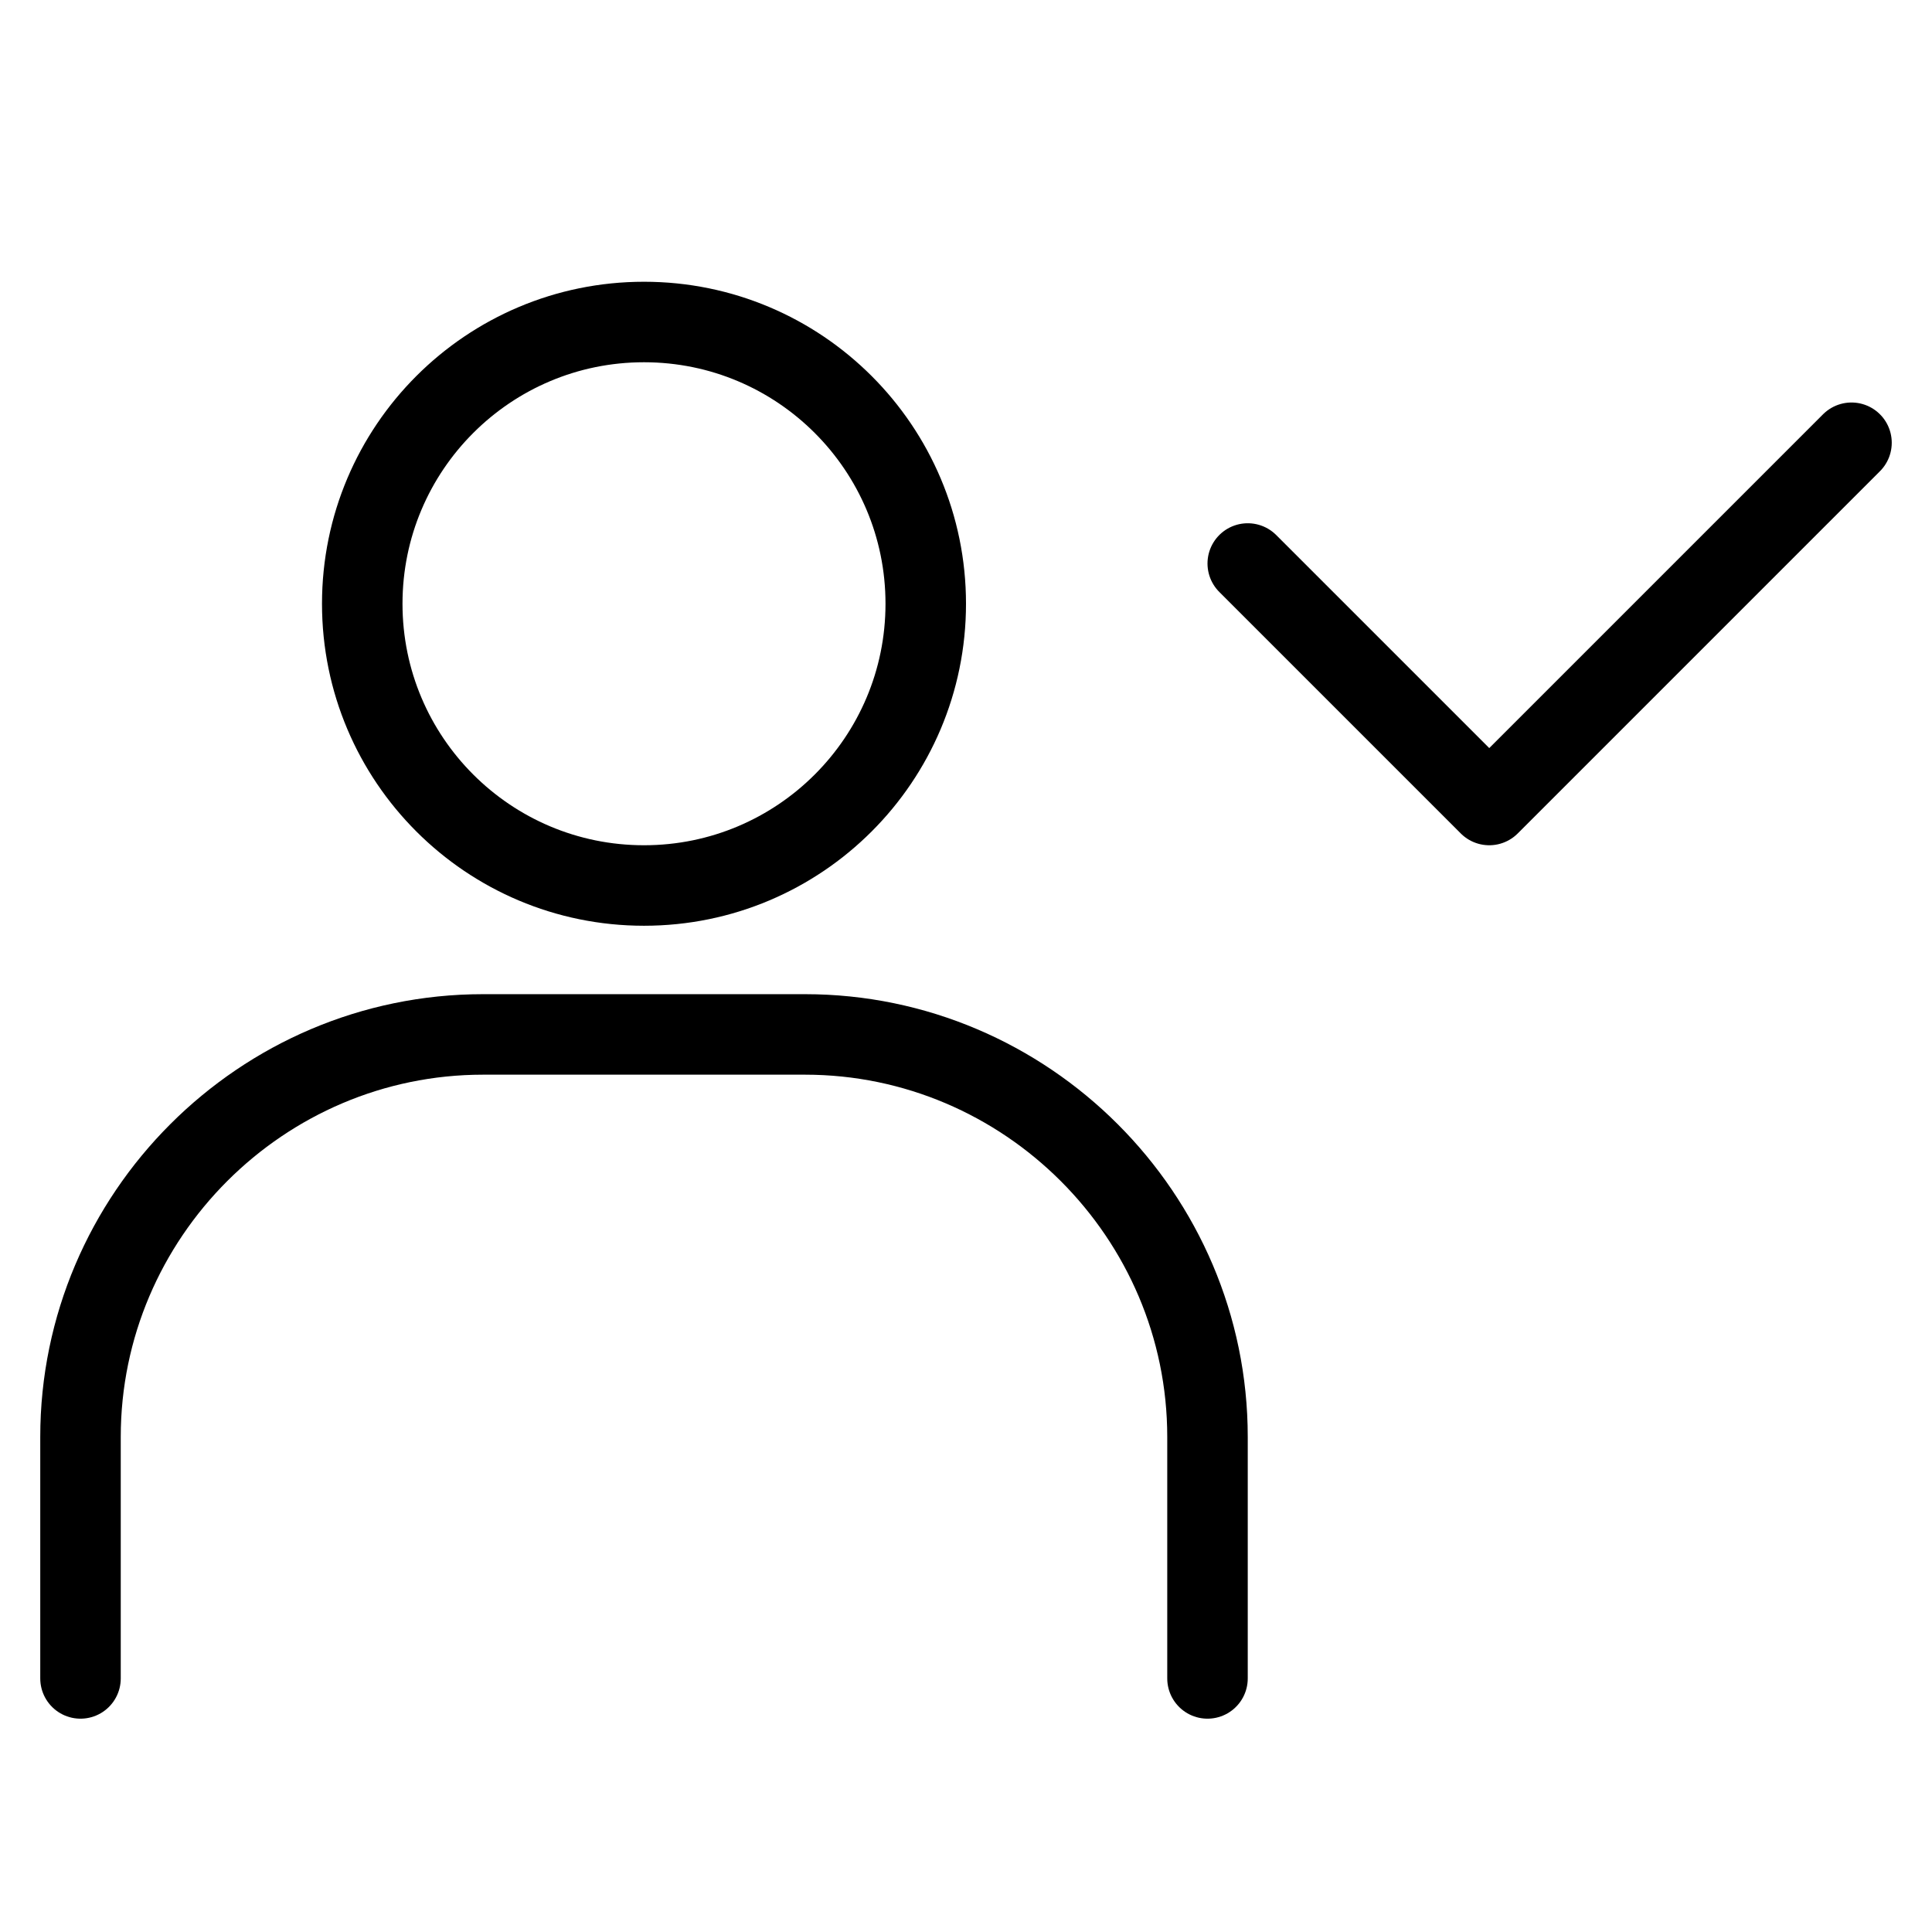 <?xml version="1.0" encoding="utf-8"?>
<!-- Generator: Adobe Illustrator 28.1.0, SVG Export Plug-In . SVG Version: 6.00 Build 0)  -->
<svg version="1.1" id="レイヤー_1" xmlns="http://www.w3.org/2000/svg" xmlns:xlink="http://www.w3.org/1999/xlink" x="0px"
	 y="0px" viewBox="0 0 48 48" style="enable-background:new 0 0 48 48;" xml:space="preserve">
<style type="text/css">
	.st0{fill:none;}
	.st1{fill:none;stroke:#000000;stroke-width:2;stroke-miterlimit:10;}
	.st2{fill:none;stroke:#000000;stroke-width:2;stroke-linecap:round;stroke-miterlimit:10;}
	.st3{fill:none;stroke:#000000;stroke-width:2;stroke-linecap:round;stroke-linejoin:round;}
</style>
<rect y="0" class="st0" width="48" height="48"/>
<circle class="st1" cx="16" cy="15" r="7"/>
<path class="st2" d="M2,41.7v-6c0-5.5,4.5-10,10-10h8c5.5,0,10,4.5,10,10v6"/>
<polyline class="st3" points="31,14 37,20 46,11 "/>
</svg>
